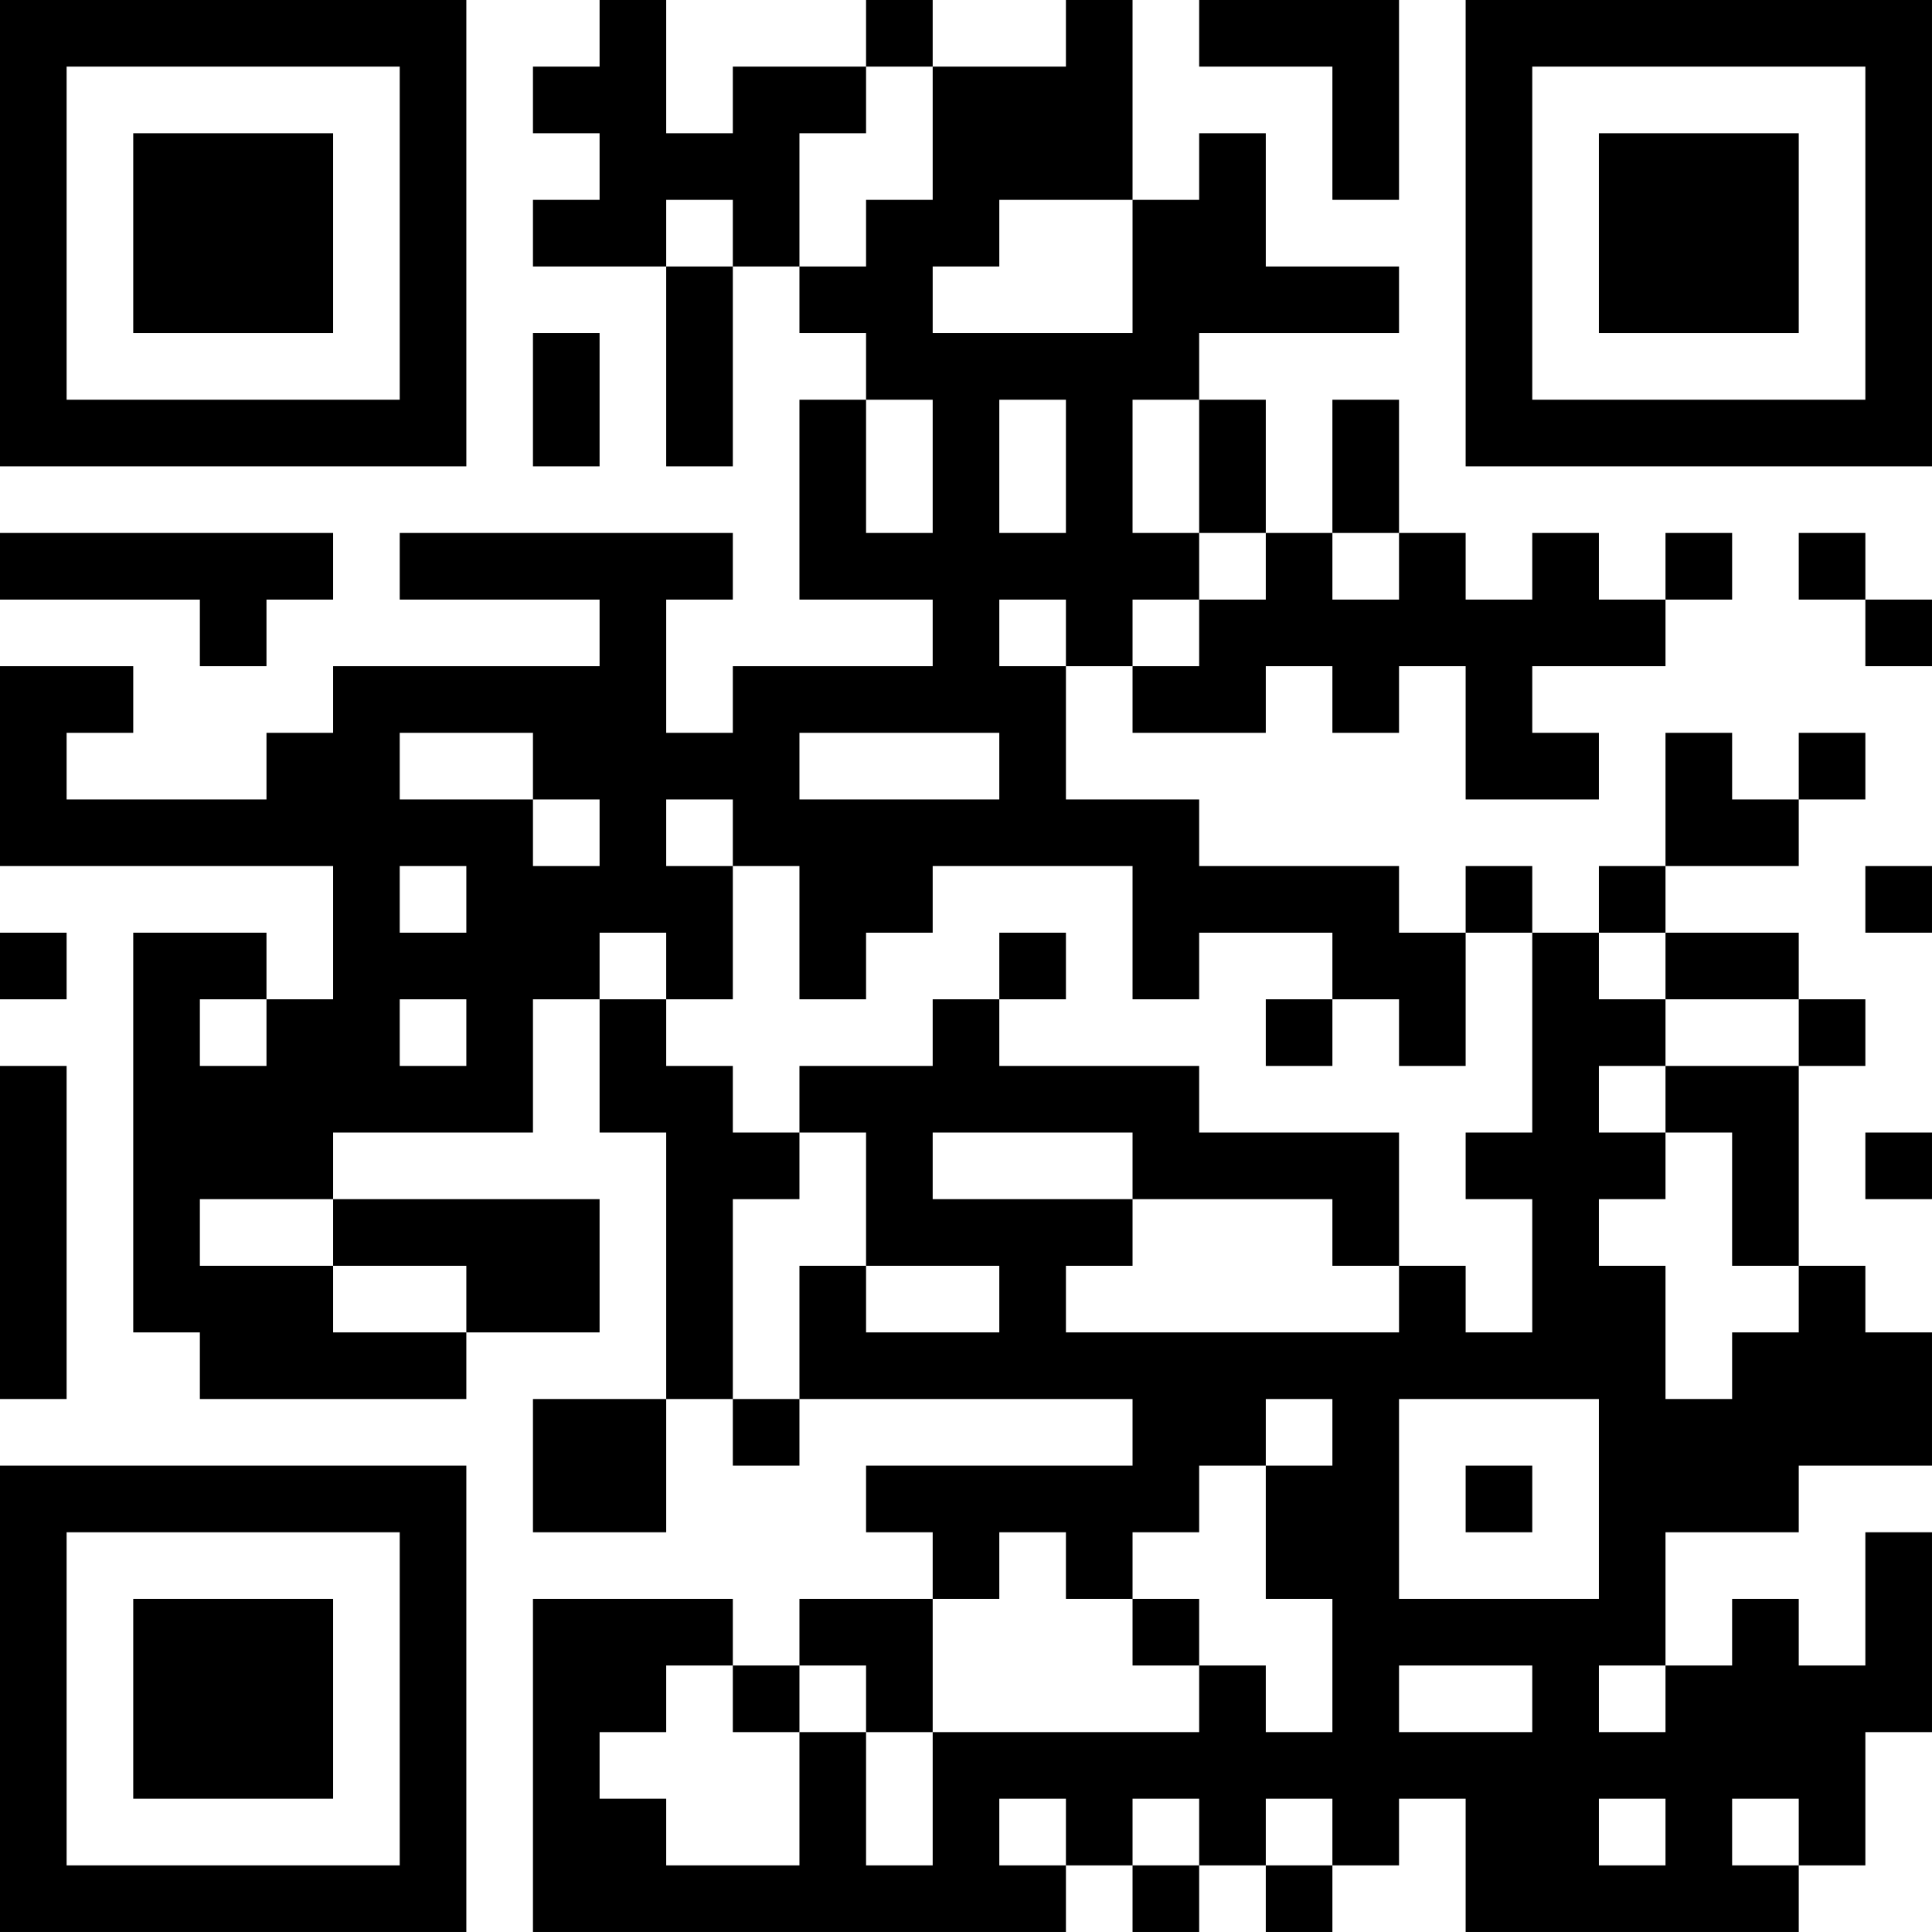 <?xml version="1.0" encoding="UTF-8"?>
<svg xmlns="http://www.w3.org/2000/svg" version="1.1" width="400" height="400" viewBox="0 0 400 400"><rect x="0" y="0" width="400" height="400" fill="#ffffff"/><g transform="scale(13.793)"><g transform="translate(0,0)"><path fill-rule="evenodd" d="M9 0L9 1L8 1L8 2L9 2L9 3L8 3L8 4L10 4L10 7L11 7L11 4L12 4L12 5L13 5L13 6L12 6L12 9L14 9L14 10L11 10L11 11L10 11L10 9L11 9L11 8L6 8L6 9L9 9L9 10L5 10L5 11L4 11L4 12L1 12L1 11L2 11L2 10L0 10L0 13L5 13L5 15L4 15L4 14L2 14L2 20L3 20L3 21L7 21L7 20L9 20L9 18L5 18L5 17L8 17L8 15L9 15L9 17L10 17L10 21L8 21L8 23L10 23L10 21L11 21L11 22L12 22L12 21L17 21L17 22L13 22L13 23L14 23L14 24L12 24L12 25L11 25L11 24L8 24L8 29L16 29L16 28L17 28L17 29L18 29L18 28L19 28L19 29L20 29L20 28L21 28L21 27L22 27L22 29L27 29L27 28L28 28L28 26L29 26L29 23L28 23L28 25L27 25L27 24L26 24L26 25L25 25L25 23L27 23L27 22L29 22L29 20L28 20L28 19L27 19L27 16L28 16L28 15L27 15L27 14L25 14L25 13L27 13L27 12L28 12L28 11L27 11L27 12L26 12L26 11L25 11L25 13L24 13L24 14L23 14L23 13L22 13L22 14L21 14L21 13L18 13L18 12L16 12L16 10L17 10L17 11L19 11L19 10L20 10L20 11L21 11L21 10L22 10L22 12L24 12L24 11L23 11L23 10L25 10L25 9L26 9L26 8L25 8L25 9L24 9L24 8L23 8L23 9L22 9L22 8L21 8L21 6L20 6L20 8L19 8L19 6L18 6L18 5L21 5L21 4L19 4L19 2L18 2L18 3L17 3L17 0L16 0L16 1L14 1L14 0L13 0L13 1L11 1L11 2L10 2L10 0ZM18 0L18 1L20 1L20 3L21 3L21 0ZM13 1L13 2L12 2L12 4L13 4L13 3L14 3L14 1ZM10 3L10 4L11 4L11 3ZM15 3L15 4L14 4L14 5L17 5L17 3ZM8 5L8 7L9 7L9 5ZM13 6L13 8L14 8L14 6ZM15 6L15 8L16 8L16 6ZM17 6L17 8L18 8L18 9L17 9L17 10L18 10L18 9L19 9L19 8L18 8L18 6ZM0 8L0 9L3 9L3 10L4 10L4 9L5 9L5 8ZM20 8L20 9L21 9L21 8ZM27 8L27 9L28 9L28 10L29 10L29 9L28 9L28 8ZM15 9L15 10L16 10L16 9ZM6 11L6 12L8 12L8 13L9 13L9 12L8 12L8 11ZM12 11L12 12L15 12L15 11ZM10 12L10 13L11 13L11 15L10 15L10 14L9 14L9 15L10 15L10 16L11 16L11 17L12 17L12 18L11 18L11 21L12 21L12 19L13 19L13 20L15 20L15 19L13 19L13 17L12 17L12 16L14 16L14 15L15 15L15 16L18 16L18 17L21 17L21 19L20 19L20 18L17 18L17 17L14 17L14 18L17 18L17 19L16 19L16 20L21 20L21 19L22 19L22 20L23 20L23 18L22 18L22 17L23 17L23 14L22 14L22 16L21 16L21 15L20 15L20 14L18 14L18 15L17 15L17 13L14 13L14 14L13 14L13 15L12 15L12 13L11 13L11 12ZM6 13L6 14L7 14L7 13ZM28 13L28 14L29 14L29 13ZM0 14L0 15L1 15L1 14ZM15 14L15 15L16 15L16 14ZM24 14L24 15L25 15L25 16L24 16L24 17L25 17L25 18L24 18L24 19L25 19L25 21L26 21L26 20L27 20L27 19L26 19L26 17L25 17L25 16L27 16L27 15L25 15L25 14ZM3 15L3 16L4 16L4 15ZM6 15L6 16L7 16L7 15ZM19 15L19 16L20 16L20 15ZM0 16L0 21L1 21L1 16ZM28 17L28 18L29 18L29 17ZM3 18L3 19L5 19L5 20L7 20L7 19L5 19L5 18ZM19 21L19 22L18 22L18 23L17 23L17 24L16 24L16 23L15 23L15 24L14 24L14 26L13 26L13 25L12 25L12 26L11 26L11 25L10 25L10 26L9 26L9 27L10 27L10 28L12 28L12 26L13 26L13 28L14 28L14 26L18 26L18 25L19 25L19 26L20 26L20 24L19 24L19 22L20 22L20 21ZM21 21L21 24L24 24L24 21ZM22 22L22 23L23 23L23 22ZM17 24L17 25L18 25L18 24ZM21 25L21 26L23 26L23 25ZM24 25L24 26L25 26L25 25ZM15 27L15 28L16 28L16 27ZM17 27L17 28L18 28L18 27ZM19 27L19 28L20 28L20 27ZM24 27L24 28L25 28L25 27ZM26 27L26 28L27 28L27 27ZM0 0L0 7L7 7L7 0ZM1 1L1 6L6 6L6 1ZM2 2L2 5L5 5L5 2ZM22 0L22 7L29 7L29 0ZM23 1L23 6L28 6L28 1ZM24 2L24 5L27 5L27 2ZM0 22L0 29L7 29L7 22ZM1 23L1 28L6 28L6 23ZM2 24L2 27L5 27L5 24Z" fill="#000000"/></g></g></svg>
